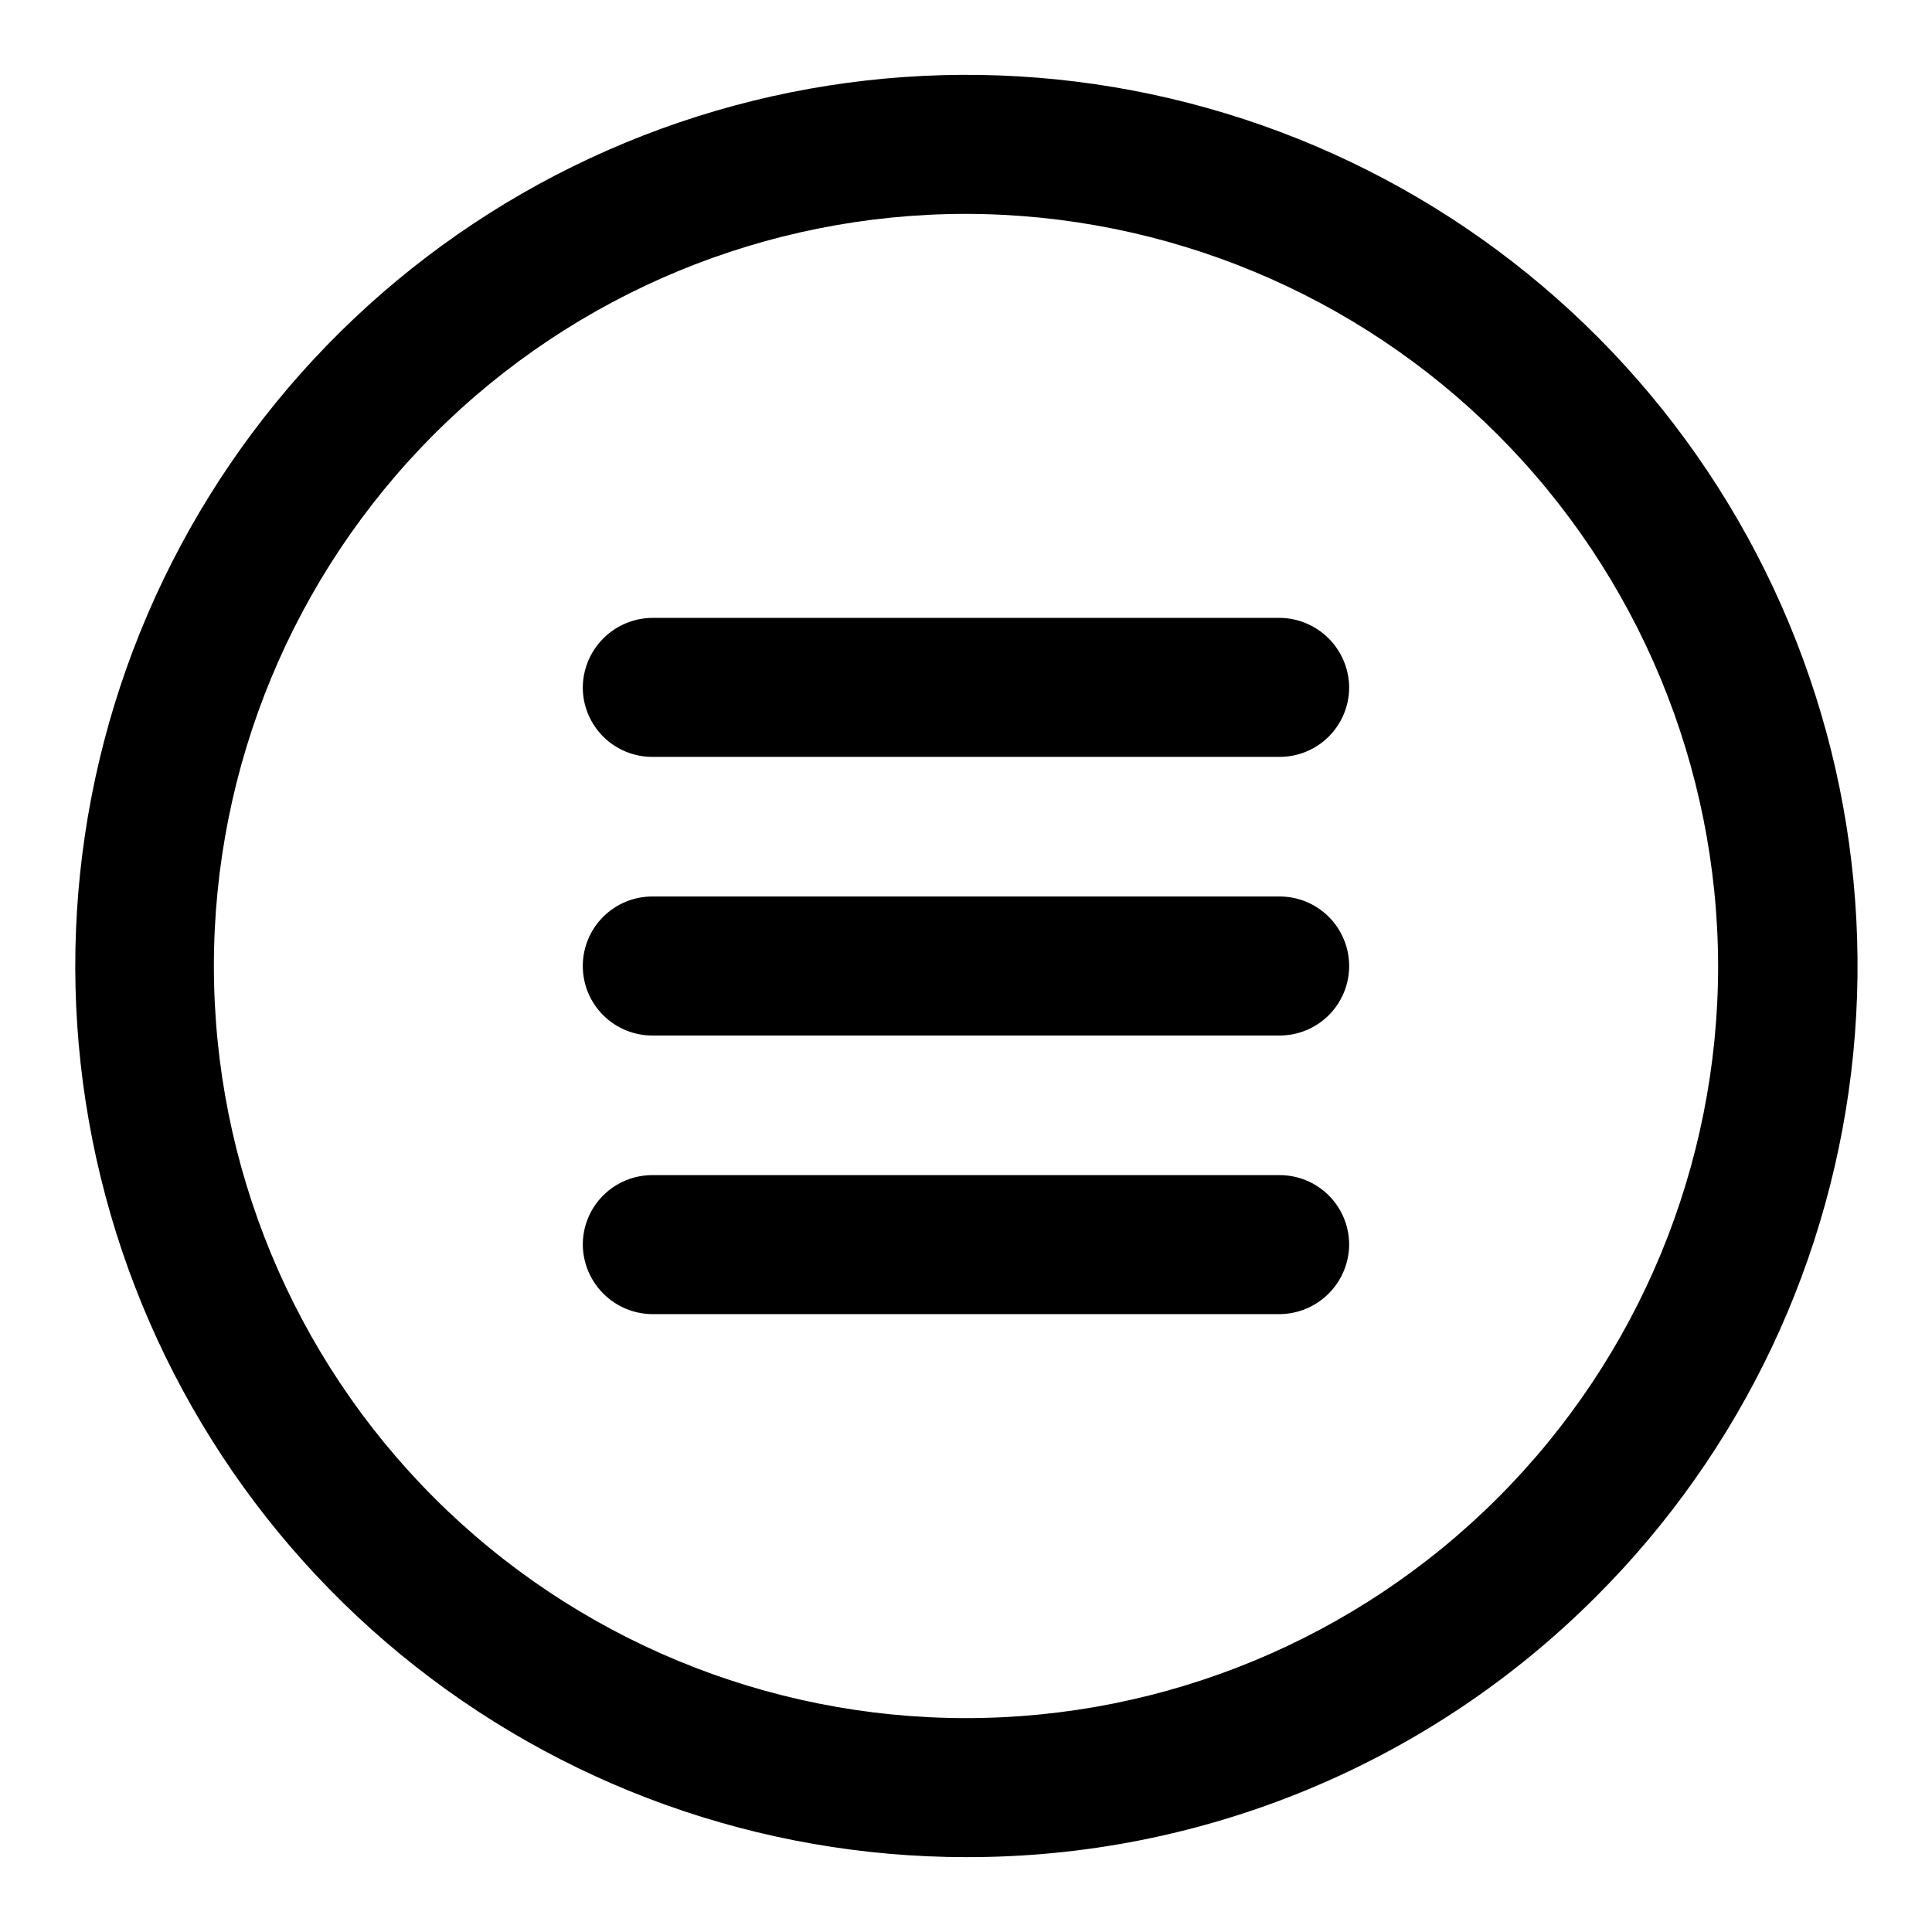 <?xml version="1.0" encoding="UTF-8"?>
<!-- Uploaded to: SVG Repo, www.svgrepo.com, Generator: SVG Repo Mixer Tools -->
<svg fill="#000000" width="800px" height="800px" version="1.1" viewBox="144 144 512 512" xmlns="http://www.w3.org/2000/svg">
 <path d="m400 636.16c-54.637-0.027-107.57-18.992-149.79-53.672-42.219-34.68-71.105-82.926-81.742-136.52-10.637-53.59-2.363-109.21 23.41-157.38 25.773-48.176 67.457-85.922 117.94-106.81 50.484-20.891 106.65-23.629 158.93-7.75 52.277 15.879 97.434 49.395 127.77 94.832 30.34 45.438 43.984 99.992 38.609 154.36-5.375 54.371-29.434 105.2-68.078 143.82-21.902 21.977-47.941 39.395-76.613 51.258-28.668 11.863-59.402 17.934-90.43 17.859zm0-435.48c-52.863 0-103.56 21-140.94 58.379s-58.379 88.078-58.379 140.94 21 103.56 58.379 140.94c37.379 37.383 88.078 58.379 140.94 58.379s103.56-20.996 140.94-58.379c37.383-37.379 58.379-88.074 58.379-140.94-0.082-52.84-21.109-103.49-58.469-140.85-37.363-37.359-88.012-58.387-140.85-58.469zm82.973 180.9h-165.95c-4.914-0.043-9.637 1.879-13.129 5.34-3.488 3.457-5.449 8.168-5.449 13.082 0 4.91 1.961 9.621 5.449 13.078 3.492 3.461 8.215 5.383 13.129 5.34h165.94c4.914 0.043 9.641-1.879 13.129-5.34 3.488-3.457 5.449-8.168 5.449-13.078 0-4.914-1.961-9.625-5.449-13.082-3.488-3.461-8.215-5.383-13.129-5.34zm0-73.84h-165.95c-4.898 0-9.602 1.938-13.082 5.387-3.481 3.449-5.453 8.133-5.496 13.035 0 4.91 1.961 9.621 5.449 13.078 3.492 3.461 8.215 5.383 13.129 5.34h165.94c4.914 0.043 9.641-1.879 13.129-5.34 3.488-3.457 5.449-8.168 5.449-13.078-0.039-4.902-2.016-9.586-5.496-13.035s-8.18-5.387-13.082-5.387zm0 147.68h-165.95c-4.914-0.043-9.637 1.879-13.129 5.34-3.488 3.457-5.449 8.168-5.449 13.082 0.043 4.898 2.016 9.582 5.496 13.035 3.481 3.449 8.184 5.383 13.082 5.383h165.94c4.902 0 9.602-1.934 13.082-5.383 3.481-3.453 5.457-8.137 5.496-13.035 0-4.914-1.961-9.625-5.449-13.082-3.488-3.461-8.215-5.383-13.129-5.34z"/>
</svg>